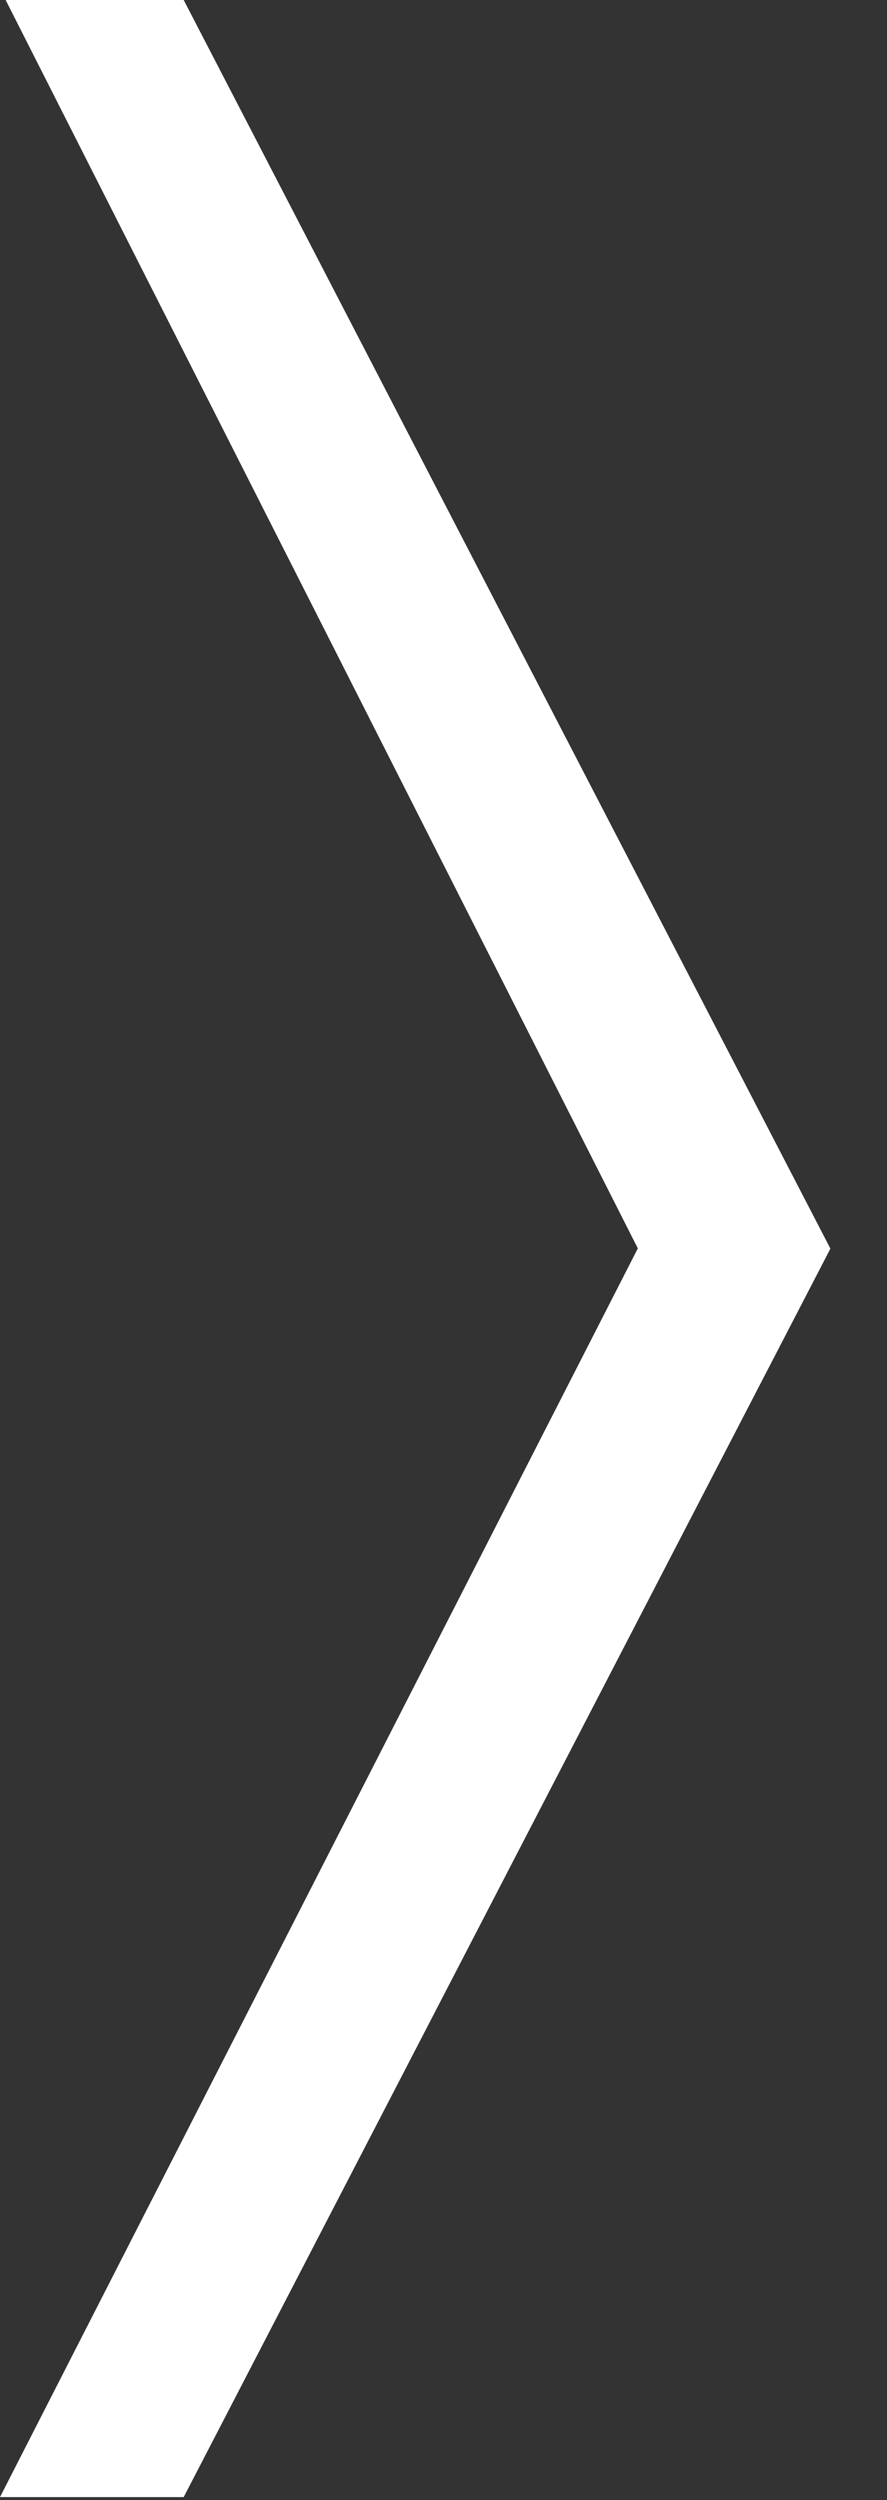 <svg xmlns="http://www.w3.org/2000/svg" width="11" height="31" viewBox="0 0 11 31">
    <rect x="0" y="0" width="11" height="31" fill="#333333" stroke="none"/>
    <path fill="#FFF" fill-rule="evenodd" d="M.07 0l7.84 15.479L0 30.962h2.278l8.02-15.48L2.278 0z"/>
</svg>
